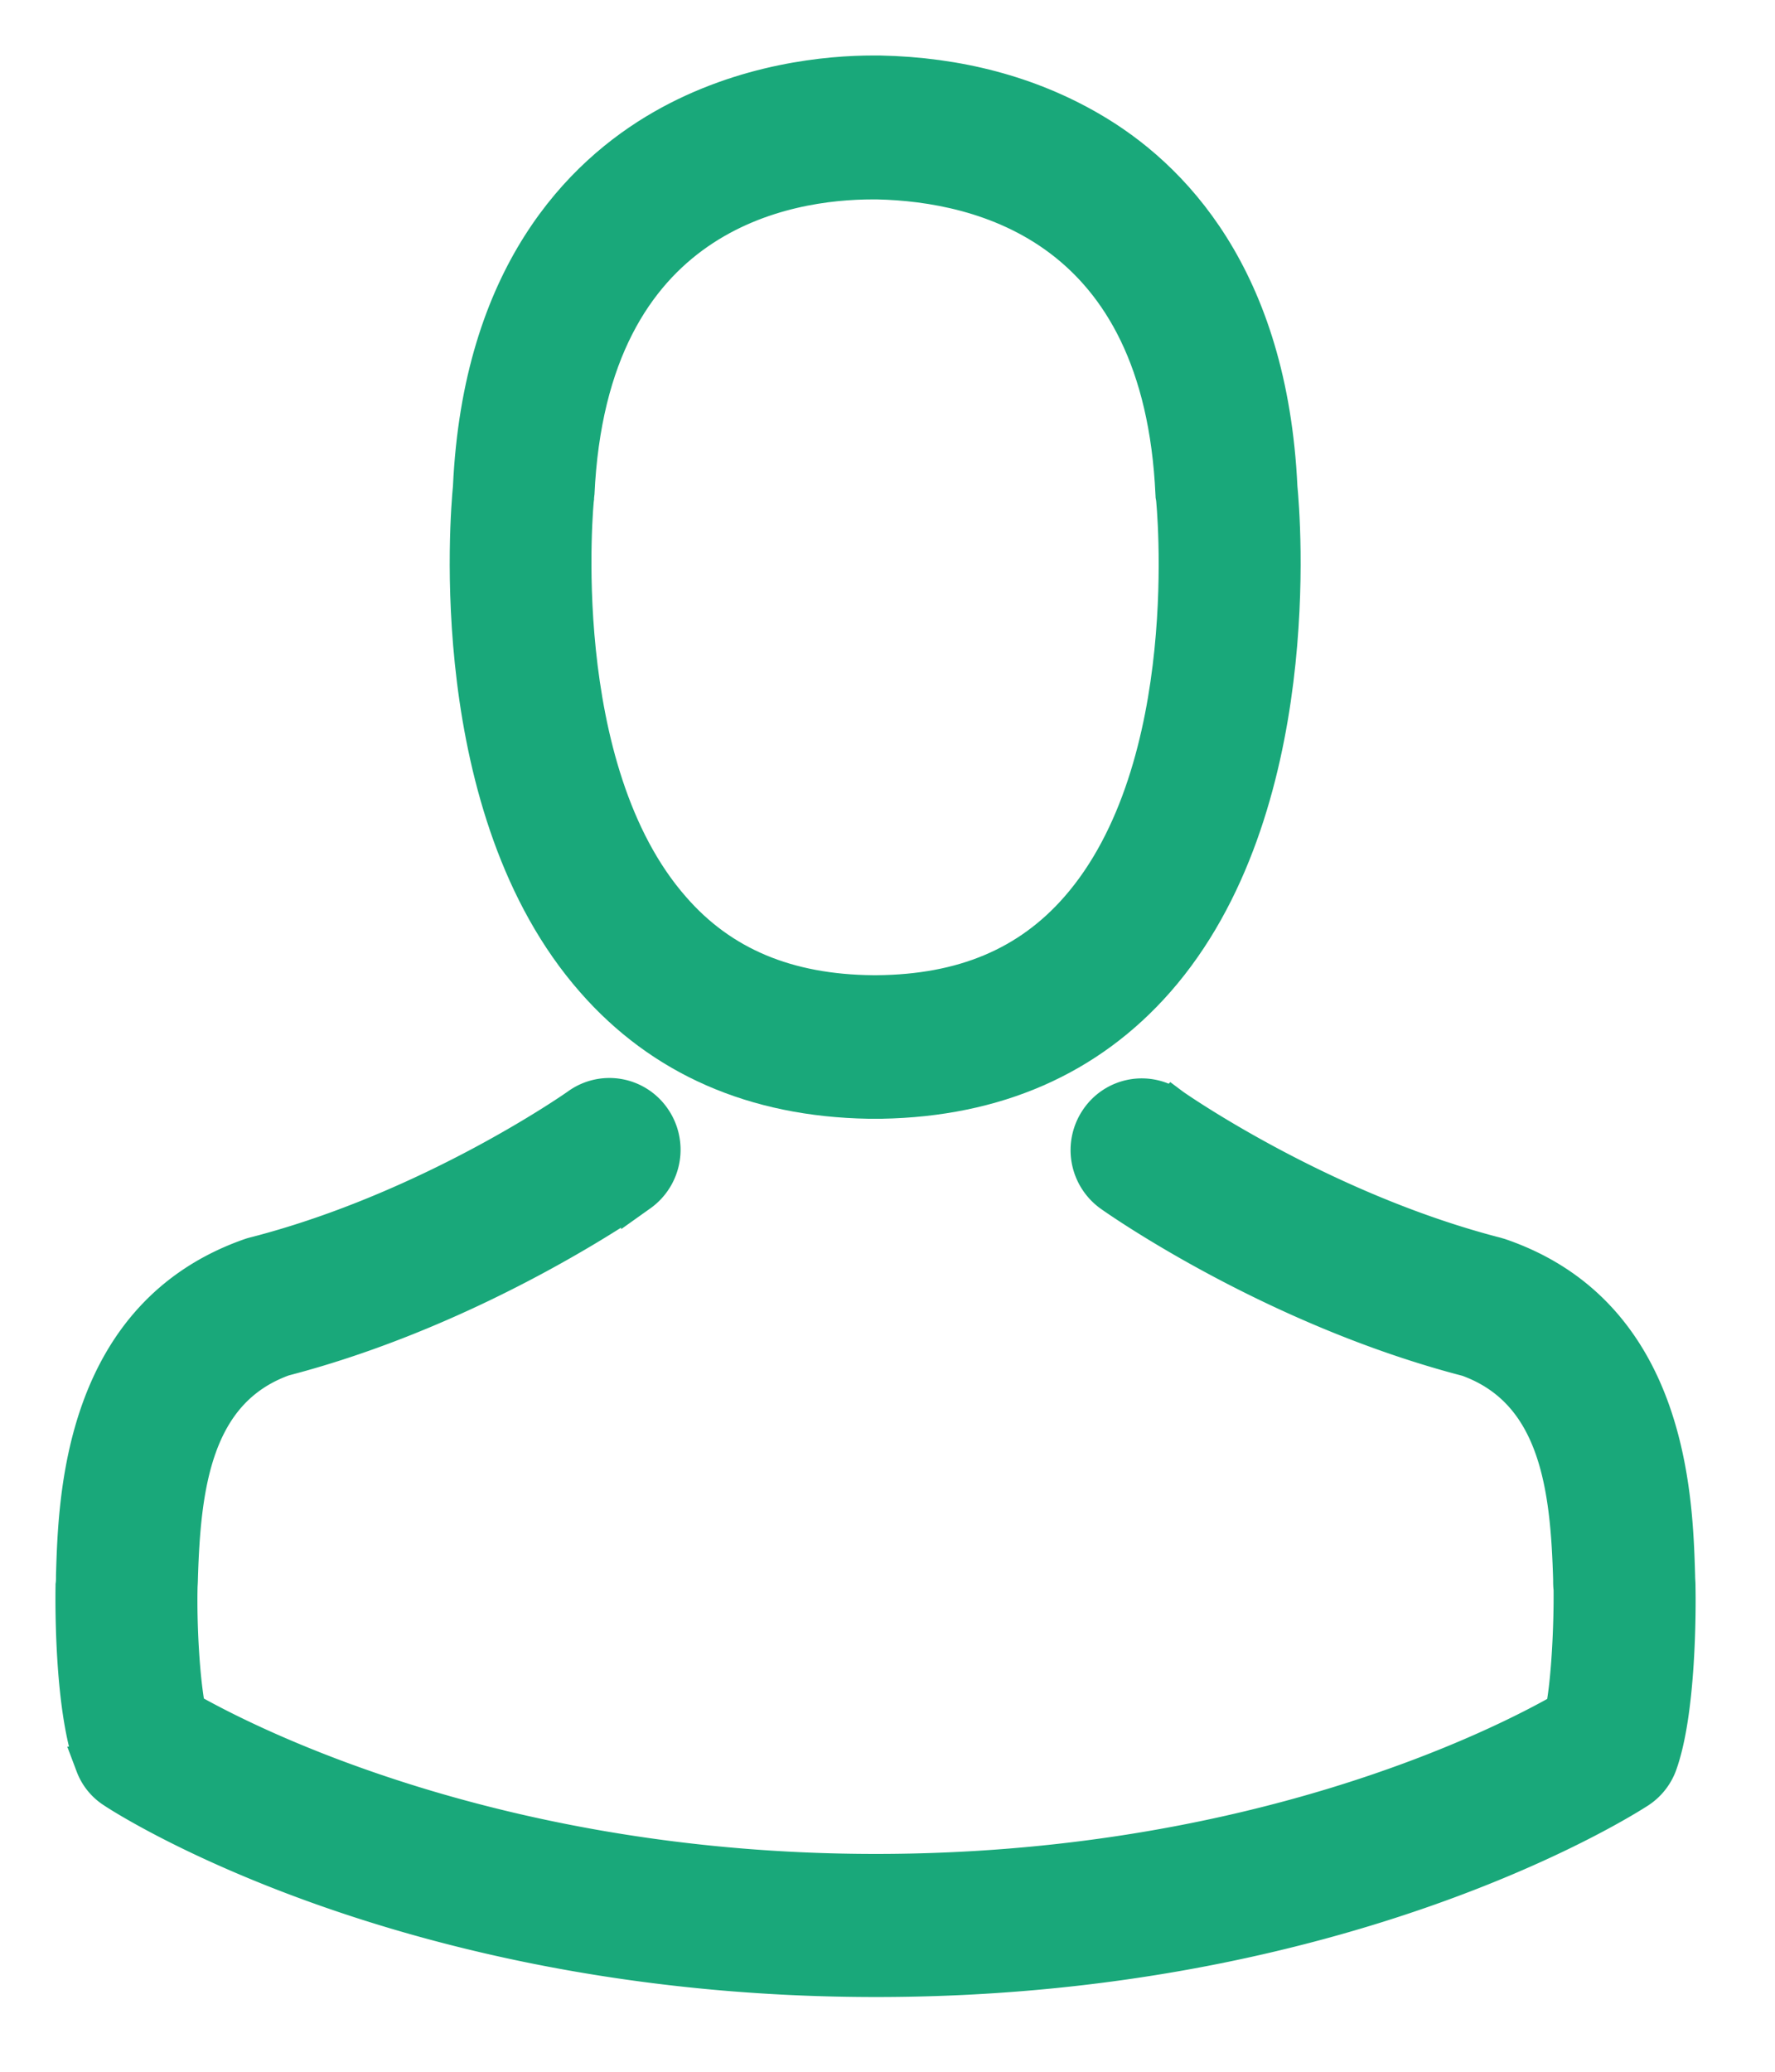 <svg xmlns="http://www.w3.org/2000/svg" width="24" height="28" viewBox="0 0 24 28"><g><g><g><path fill="#19a87a" d="M7.783 6.72c0-.016.005-.032.005-.043.174-3.822 2.86-4.232 4.011-4.232h.063c1.425.032 3.847.618 4.011 4.232 0 .016 0 .032.006.043.005.037.374 3.661-1.304 5.57-.665.757-1.552 1.13-2.718 1.14h-.053c-1.16-.01-2.053-.383-2.713-1.14-1.672-1.898-1.314-5.539-1.308-5.57zm4.048 8.15H11.915c1.546-.027 2.797-.576 3.72-1.626 2.032-2.313 1.695-6.28 1.658-6.657-.133-2.842-1.462-4.201-2.56-4.835-.818-.474-1.773-.73-2.839-.752h-.09c-.586 0-1.736.097-2.84.73-1.107.635-2.458 1.994-2.59 4.857-.037.378-.375 4.344 1.657 6.657.918 1.05 2.169 1.599 3.715 1.626h.085z"/><path fill="none" stroke="#19a87a" stroke-miterlimit="50" stroke-width=".5" d="M7.783 6.72c0-.016.005-.032.005-.043.174-3.822 2.86-4.232 4.011-4.232h.063c1.425.032 3.847.618 4.011 4.232 0 .016 0 .032.006.043.005.037.374 3.661-1.304 5.57-.665.757-1.552 1.13-2.718 1.14h-.053c-1.16-.01-2.053-.383-2.713-1.14-1.672-1.898-1.314-5.539-1.308-5.57zm4.048 8.15H11.915c1.546-.027 2.797-.576 3.72-1.626 2.032-2.313 1.695-6.28 1.658-6.657-.133-2.842-1.462-4.201-2.56-4.835-.818-.474-1.773-.73-2.839-.752h-.09c-.586 0-1.736.097-2.84.73-1.107.635-2.458 1.994-2.59 4.857-.037.378-.375 4.344 1.657 6.657.918 1.05 2.169 1.599 3.715 1.626h.085z"/></g><g><path fill="#19a87a" d="M22.675 21.447v-.016c0-.042-.005-.085-.005-.133-.031-1.055-.1-3.524-2.39-4.312-.016-.006-.037-.01-.053-.016-2.38-.613-4.36-2-4.38-2.015a.707.707 0 0 0-.992.176.723.723 0 0 0 .174 1.002c.09.064 2.19 1.54 4.818 2.222 1.23.443 1.367 1.77 1.403 2.985 0 .049 0 .091.006.134.005.48-.027 1.22-.11 1.647-.856.49-4.207 2.185-9.305 2.185-5.077 0-8.45-1.7-9.31-2.19-.084-.427-.12-1.168-.11-1.647 0-.043.005-.086.005-.133.037-1.216.174-2.543 1.404-2.986 2.628-.682 4.729-2.164 4.818-2.222a.723.723 0 0 0 .174-1.003.707.707 0 0 0-.992-.175c-.02.016-1.99 1.401-4.38 2.015a.63.63 0 0 0-.053.015c-2.29.794-2.359 3.263-2.39 4.313 0 .047 0 .09-.006.133v.016c-.005.277-.01 1.7.27 2.414a.682.682 0 0 0 .274.336c.158.107 3.952 2.548 10.301 2.548s10.144-2.447 10.302-2.548a.711.711 0 0 0 .274-.336c.264-.709.259-2.132.253-2.409z"/><path fill="none" stroke="#19a87a" stroke-miterlimit="50" stroke-width=".5" d="M22.675 21.447v-.016c0-.042-.005-.085-.005-.133-.031-1.055-.1-3.524-2.39-4.312-.016-.006-.037-.01-.053-.016-2.38-.613-4.36-2-4.38-2.015a.707.707 0 0 0-.992.176.723.723 0 0 0 .174 1.002c.09.064 2.19 1.54 4.818 2.222 1.23.443 1.367 1.77 1.403 2.985 0 .049 0 .091.006.134.005.48-.027 1.22-.11 1.647-.856.49-4.207 2.185-9.305 2.185-5.077 0-8.45-1.7-9.31-2.19-.084-.427-.12-1.168-.11-1.647 0-.043.005-.086.005-.133.037-1.216.174-2.543 1.404-2.986 2.628-.682 4.729-2.164 4.818-2.222a.723.723 0 0 0 .174-1.003.707.707 0 0 0-.992-.175c-.02.016-1.99 1.401-4.38 2.015a.63.63 0 0 0-.053.015c-2.29.794-2.359 3.263-2.39 4.313 0 .047 0 .09-.006.133v.016c-.005.277-.01 1.7.27 2.414a.682.682 0 0 0 .274.336c.158.107 3.952 2.548 10.301 2.548s10.144-2.447 10.302-2.548a.711.711 0 0 0 .274-.336c.264-.709.259-2.132.253-2.409z"/></g></g></g></svg>